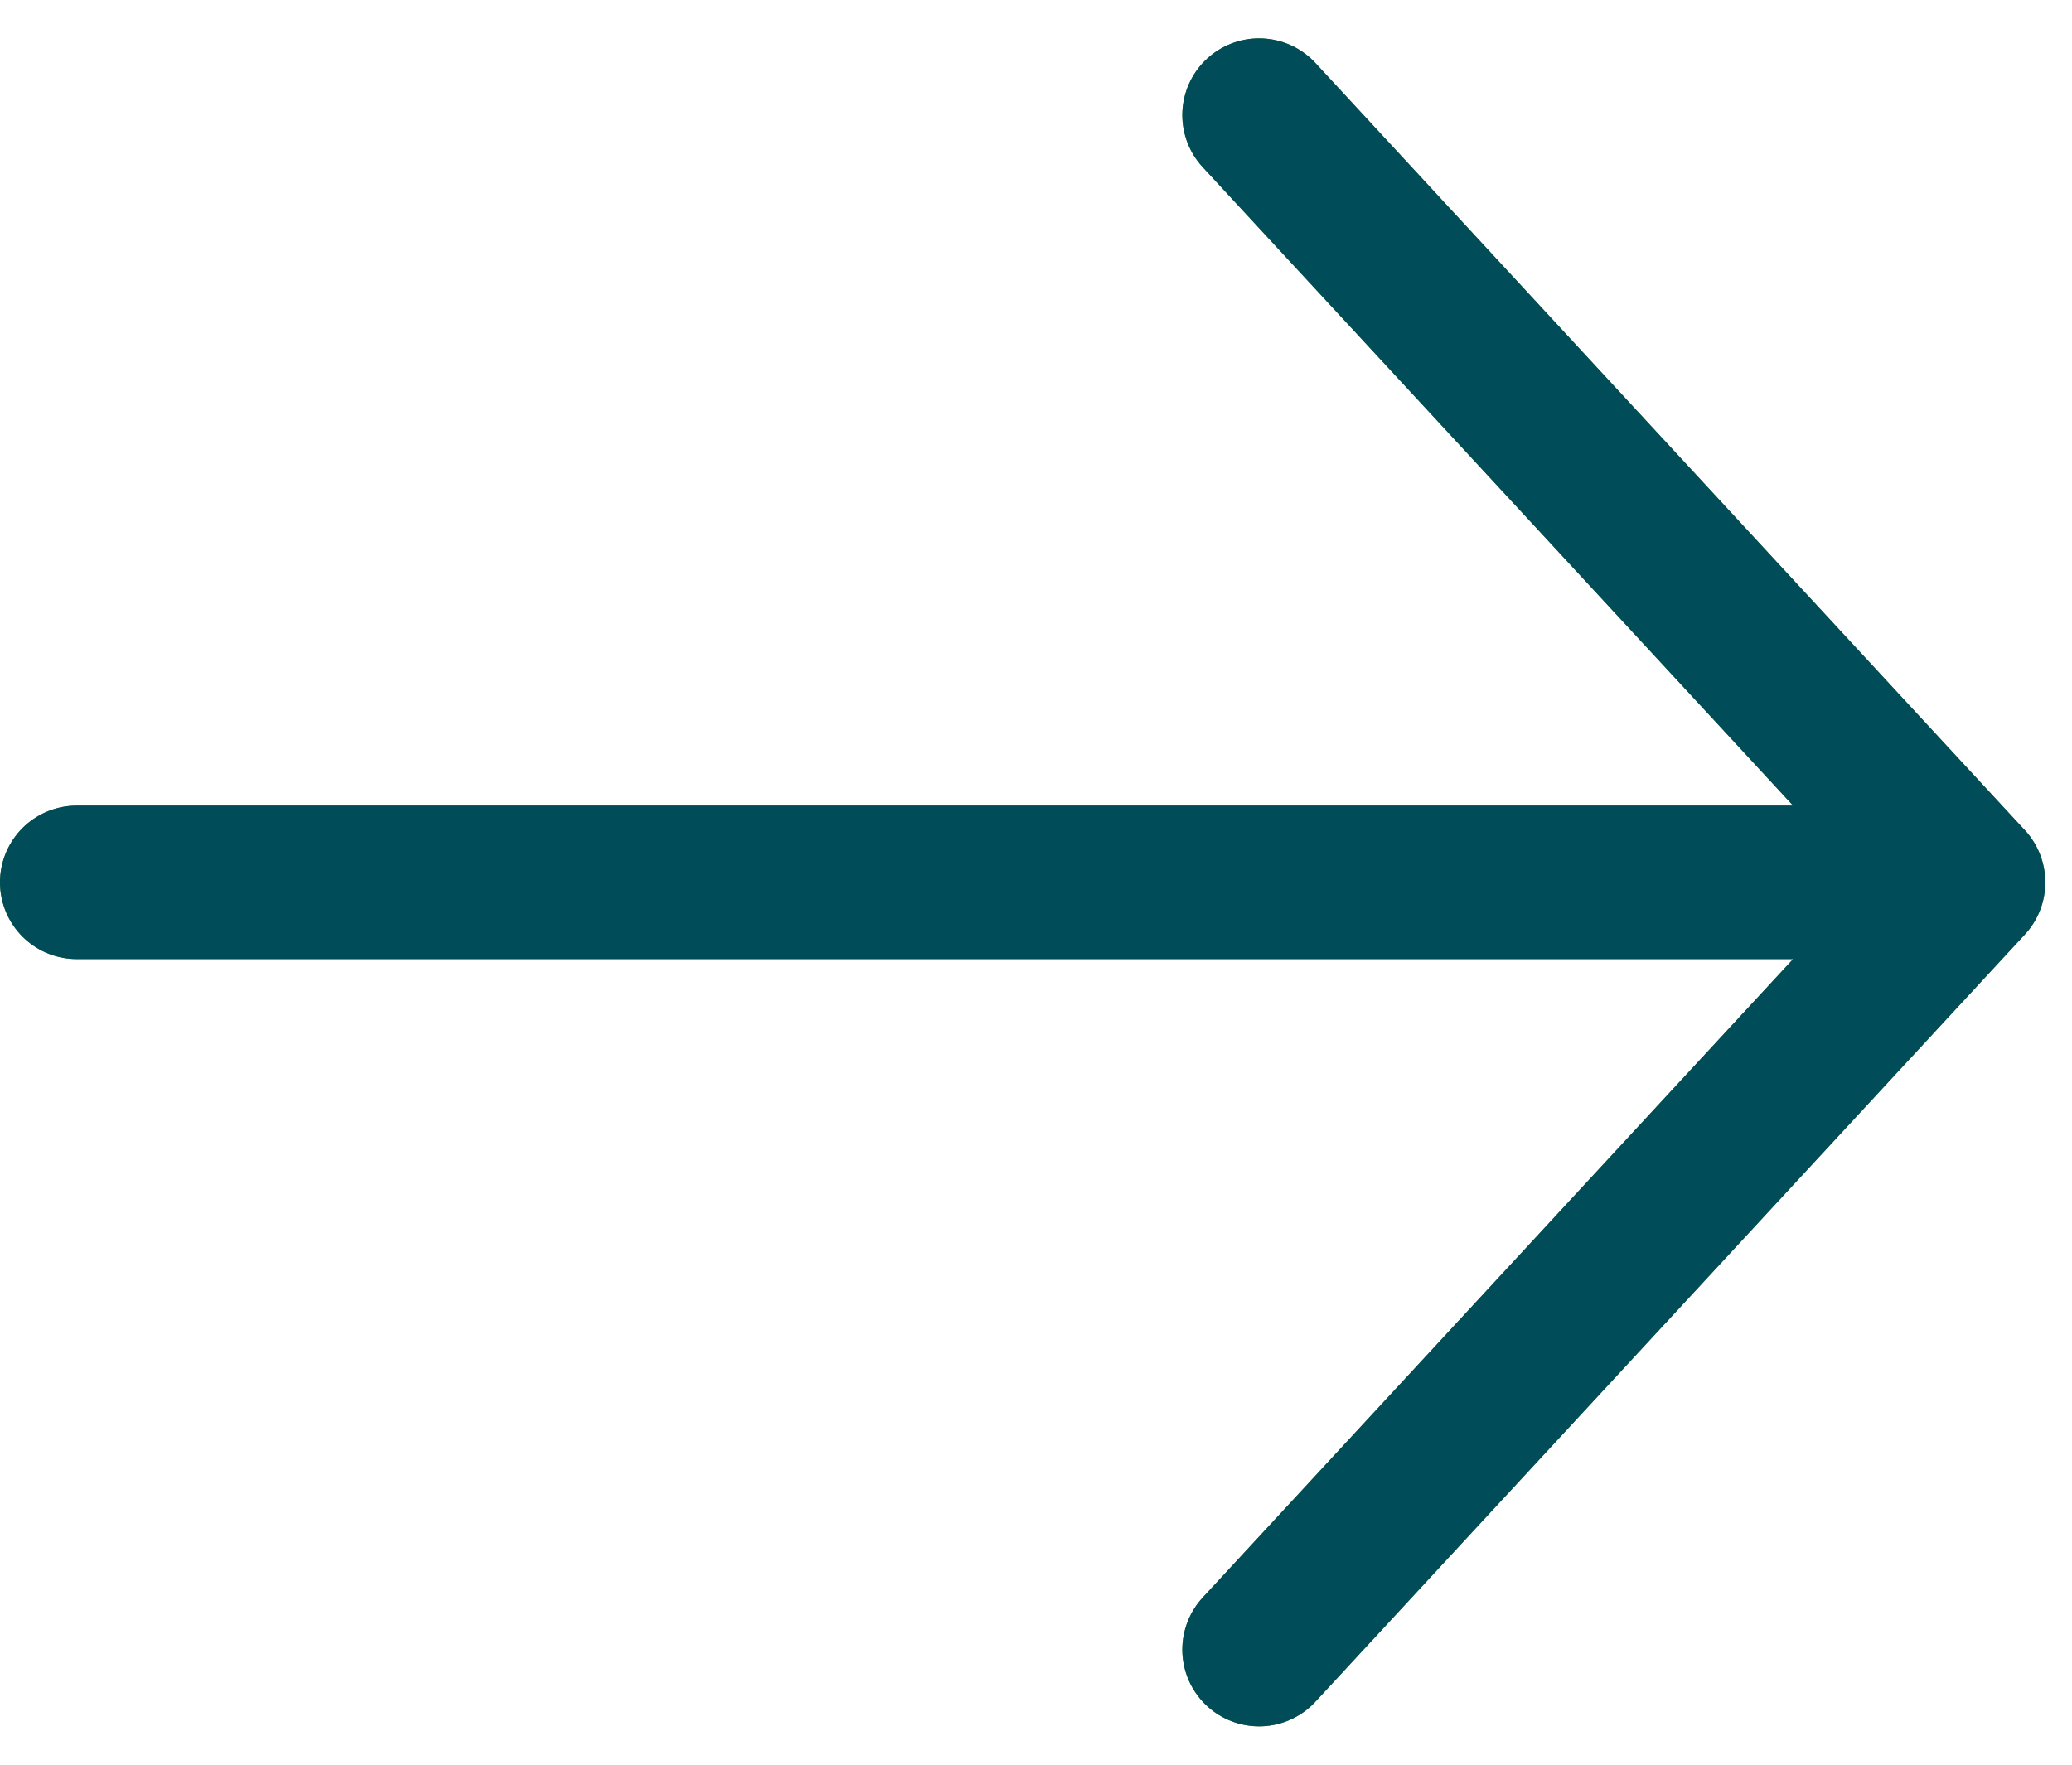 <svg width="27" height="23" viewBox="0 0 27 23" fill="none" xmlns="http://www.w3.org/2000/svg">
<path d="M1 11.5H25.652M25.652 11.5L16.407 1.5M25.652 11.5L16.407 21.5" stroke="#4A8B2C" stroke-width="2" stroke-linecap="round" stroke-linejoin="round"/>
<path d="M1 11.5H25.652M25.652 11.5L16.407 1.5M25.652 11.5L16.407 21.5" stroke="#004C59" stroke-width="2" stroke-linecap="round" stroke-linejoin="round"/>
</svg>
